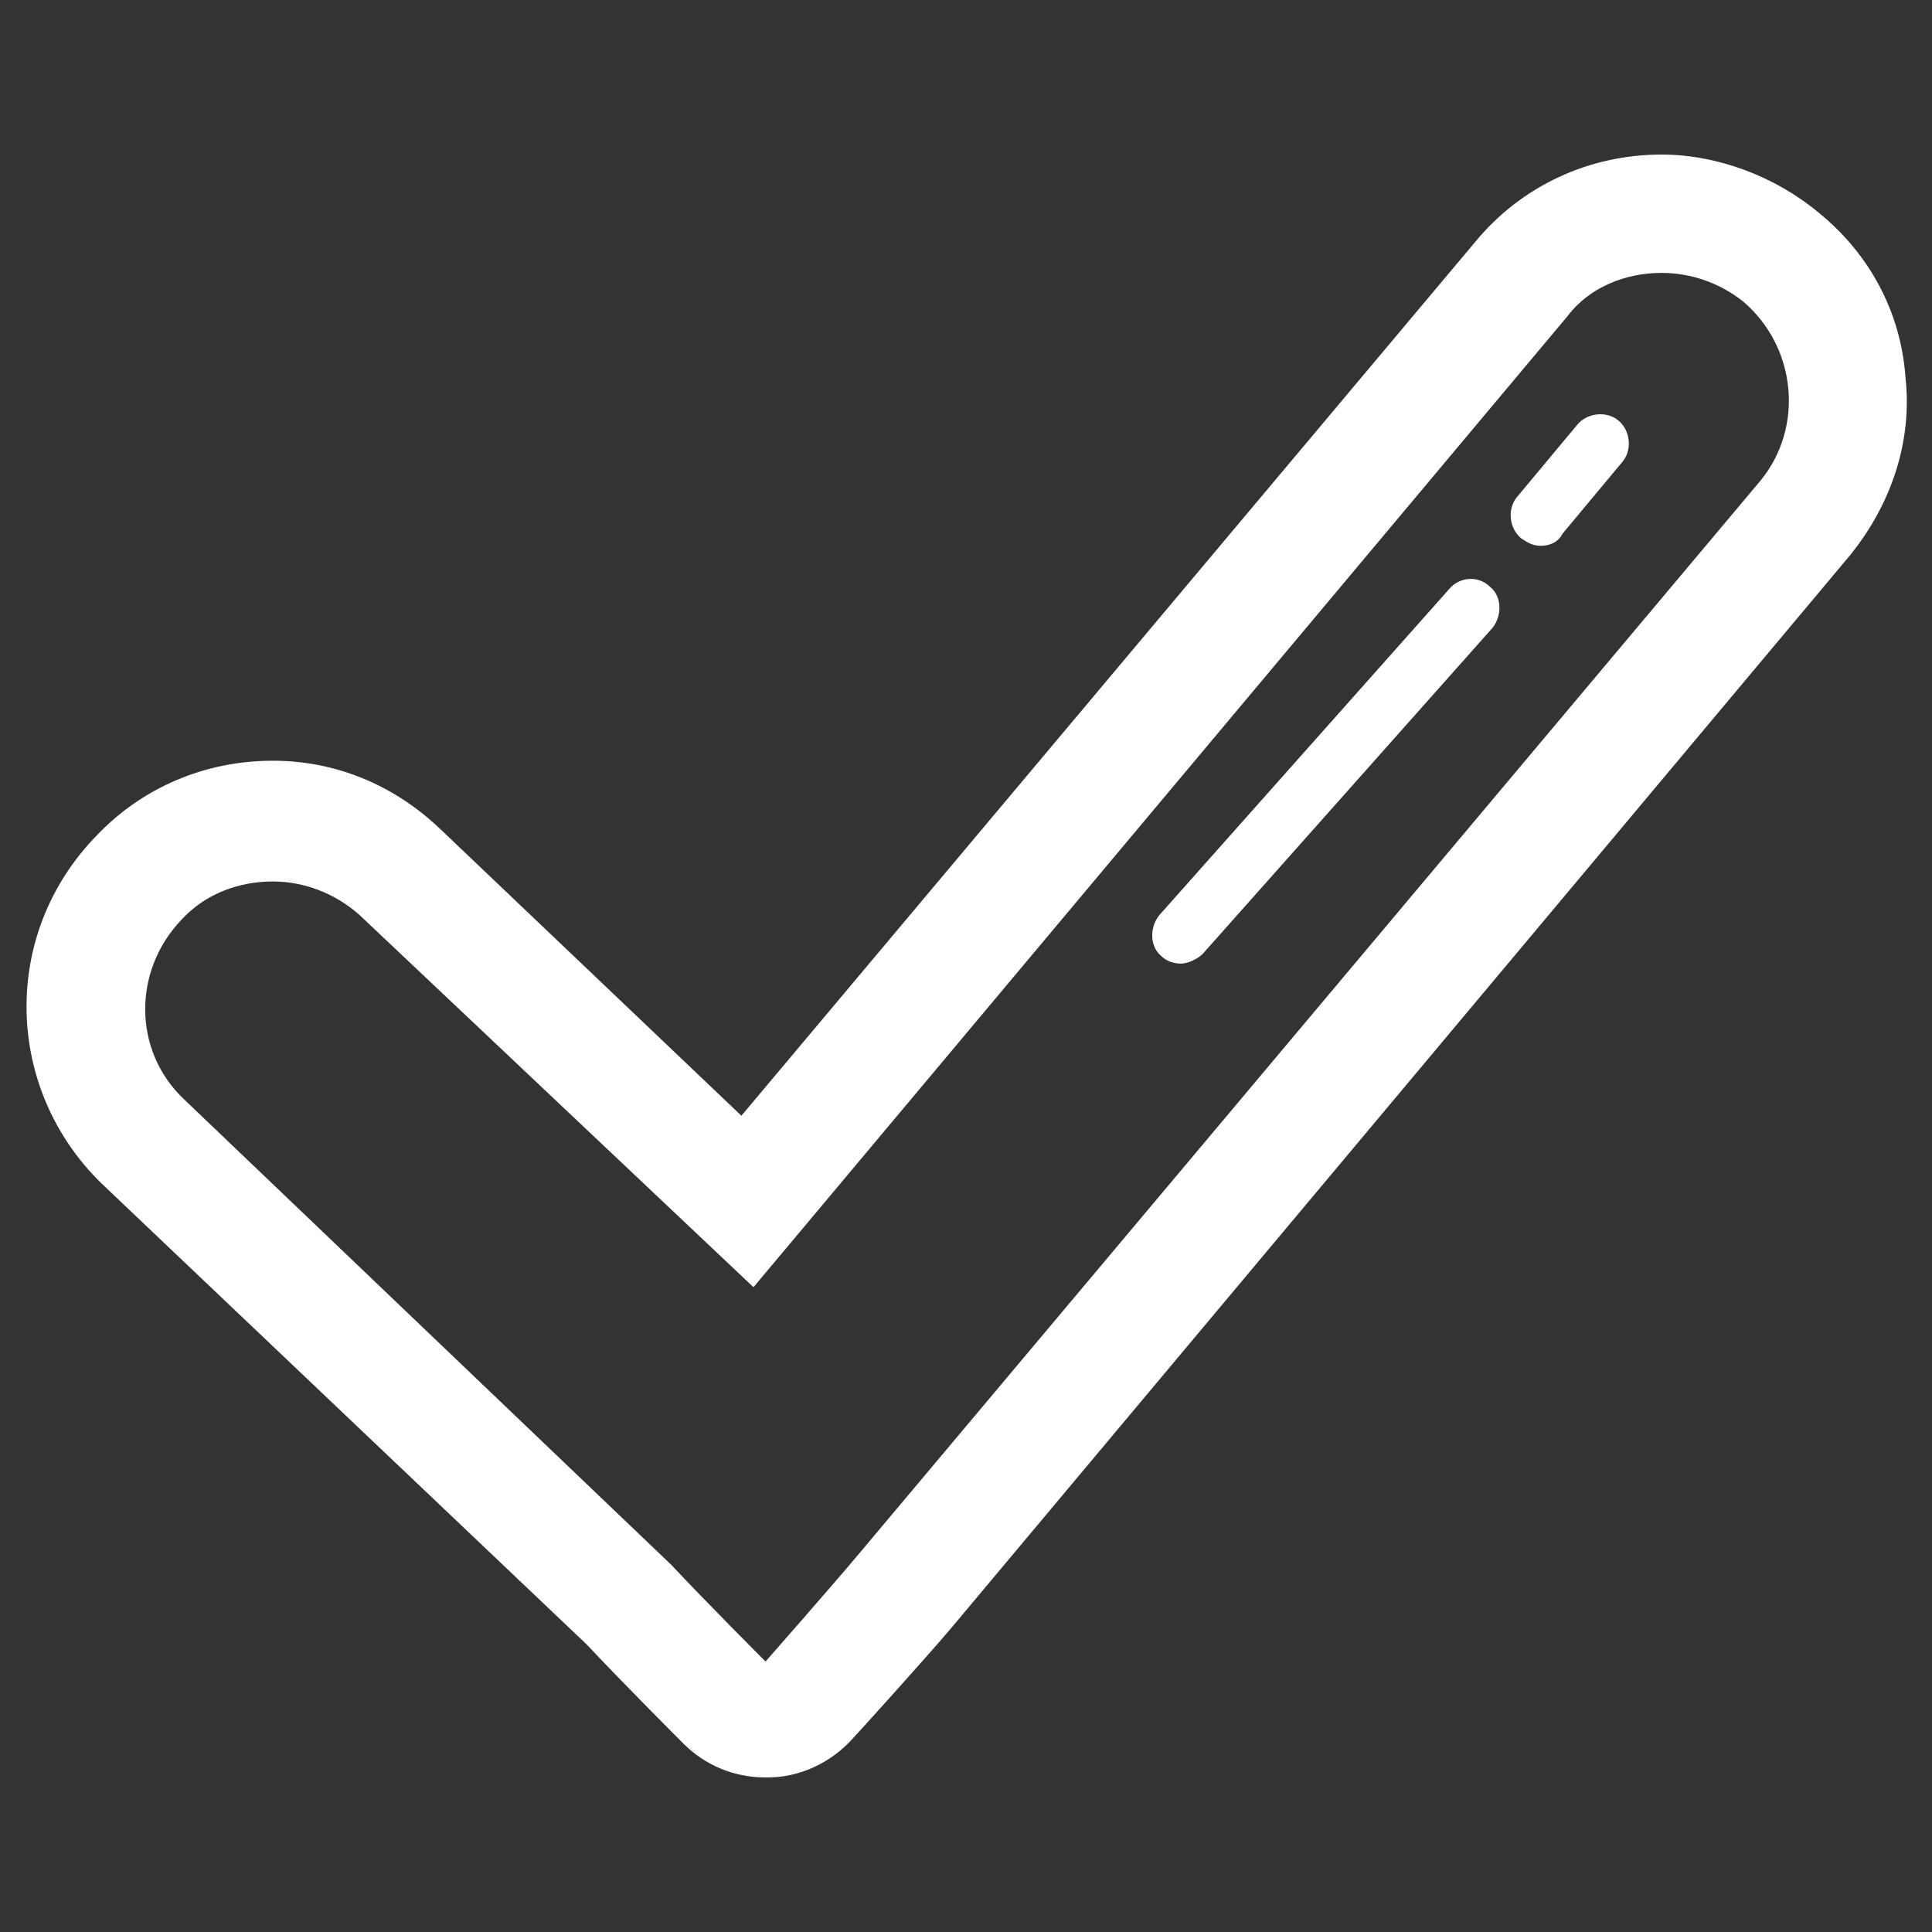 <?xml version="1.0" encoding="utf-8"?>
<!-- Generator: Adobe Illustrator 27.5.0, SVG Export Plug-In . SVG Version: 6.00 Build 0)  -->
<svg version="1.1" id="katman_1" xmlns="http://www.w3.org/2000/svg" xmlns:xlink="http://www.w3.org/1999/xlink" x="0px" y="0px"
	 viewBox="0 0 80 80" style="enable-background:new 0 0 80 80;" xml:space="preserve">
<rect x="0" y="0" width="80" height="80" fill="#333333" stroke="none"/>
<style type="text/css">
	.st0{fill:#FFFFFF;}
</style>
<g>
	<g>
		<path class="st0" d="M68.8,11.3c1.2,0,2.4,0.4,3.4,1.2c2.2,1.9,2.5,5.2,0.7,7.4L35.6,64.3c-1,1.2-3.9,4.5-3.9,4.5s-2.5-2.5-3.9-4
			L7.6,45.5c-2.1-2-2.1-5.3-0.1-7.4c1-1.1,2.4-1.6,3.8-1.6c1.3,0,2.6,0.5,3.6,1.4l16.3,15.4l33.7-40.2
			C65.8,11.9,67.3,11.3,68.8,11.3 M68.8,6.4c-3,0-5.8,1.3-7.7,3.6L30.7,46.2L18.2,34.3c-1.9-1.8-4.3-2.8-6.9-2.8
			c-2.8,0-5.4,1.1-7.3,3.1C0,38.7,0.2,45.1,4.2,49l20.1,19.1c1.5,1.6,3.9,4,4,4.1c0.9,0.9,2.1,1.4,3.4,1.4c0,0,0.1,0,0.1,0
			c1.3,0,2.6-0.6,3.5-1.6c0.1-0.1,3-3.3,4.1-4.6L76.6,23c1.7-2.1,2.6-4.7,2.3-7.4c-0.2-2.7-1.5-5.1-3.6-6.8
			C73.5,7.3,71.1,6.4,68.8,6.4L68.8,6.4z"/>
	</g>
	<g>
		<path class="st0" d="M63.8,22.6c-0.3,0-0.5-0.1-0.8-0.3c-0.5-0.4-0.6-1.2-0.2-1.7l2.5-3c0.4-0.5,1.2-0.6,1.7-0.2
			c0.5,0.4,0.6,1.2,0.2,1.7l-2.5,3C64.5,22.5,64.1,22.6,63.8,22.6z"/>
	</g>
	<g>
		<path class="st0" d="M48.9,39.9c-0.3,0-0.6-0.1-0.8-0.3c-0.5-0.4-0.5-1.2-0.1-1.7l12-13.5c0.4-0.5,1.2-0.6,1.7-0.1
			c0.5,0.4,0.5,1.2,0.1,1.7l-12,13.5C49.6,39.7,49.2,39.9,48.9,39.9z"/>
	</g>
</g>
</svg>
